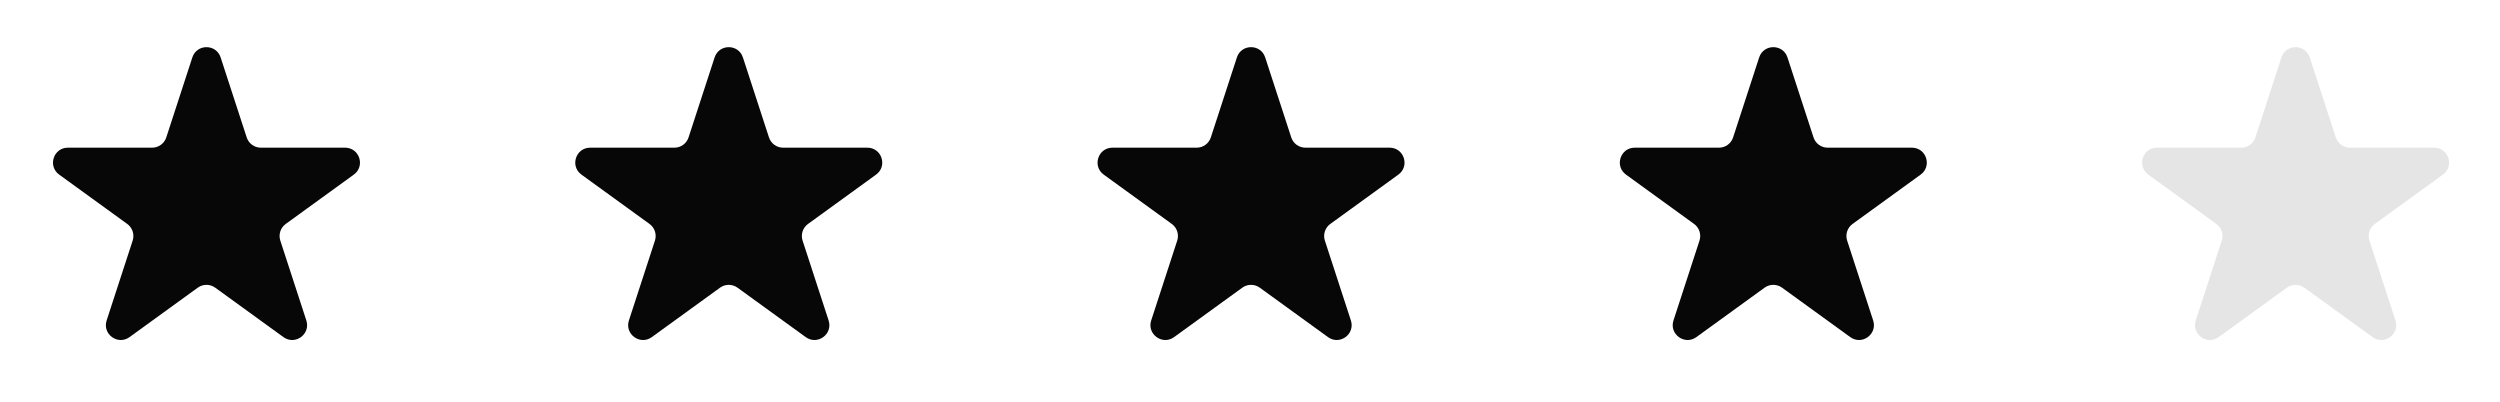 <svg width="168" height="27" viewBox="0 0 168 27" fill="none" xmlns="http://www.w3.org/2000/svg">
<path d="M12.925 3.86C13.225 2.939 14.527 2.939 14.827 3.86L16.578 9.234C16.712 9.646 17.096 9.924 17.529 9.924H23.189C24.159 9.924 24.561 11.165 23.776 11.734L19.201 15.049C18.85 15.303 18.703 15.755 18.837 16.168L20.586 21.535C20.886 22.456 19.832 23.223 19.048 22.654L14.463 19.332C14.113 19.078 13.639 19.078 13.289 19.332L8.704 22.654C7.919 23.223 6.866 22.456 7.166 21.535L8.915 16.168C9.049 15.755 8.902 15.303 8.551 15.049L3.976 11.734C3.191 11.165 3.593 9.924 4.562 9.924H10.223C10.656 9.924 11.04 9.646 11.174 9.234L12.925 3.86Z" fill="#070707"/>
<path d="M48.022 3.86C48.322 2.939 49.624 2.939 49.924 3.86L51.675 9.234C51.809 9.646 52.193 9.924 52.626 9.924H58.286C59.256 9.924 59.658 11.165 58.873 11.734L54.298 15.049C53.947 15.303 53.8 15.755 53.934 16.168L55.683 21.535C55.983 22.456 54.929 23.223 54.145 22.654L49.56 19.332C49.209 19.078 48.736 19.078 48.386 19.332L43.801 22.654C43.016 23.223 41.963 22.456 42.263 21.535L44.012 16.168C44.146 15.755 43.999 15.303 43.648 15.049L39.073 11.734C38.288 11.165 38.69 9.924 39.659 9.924H45.32C45.753 9.924 46.137 9.646 46.271 9.234L48.022 3.86Z" fill="#070707"/>
<path d="M83.119 3.86C83.419 2.939 84.721 2.939 85.021 3.86L86.772 9.234C86.906 9.646 87.29 9.924 87.723 9.924H93.383C94.353 9.924 94.755 11.165 93.97 11.734L89.395 15.049C89.044 15.303 88.897 15.755 89.031 16.168L90.78 21.535C91.08 22.456 90.026 23.223 89.242 22.654L84.657 19.332C84.307 19.078 83.833 19.078 83.483 19.332L78.898 22.654C78.114 23.223 77.06 22.456 77.36 21.535L79.109 16.168C79.243 15.755 79.096 15.303 78.745 15.049L74.17 11.734C73.385 11.165 73.787 9.924 74.757 9.924H80.417C80.85 9.924 81.234 9.646 81.368 9.234L83.119 3.86Z" fill="#070707"/>
<path d="M118.216 3.86C118.516 2.939 119.818 2.939 120.118 3.86L121.869 9.234C122.003 9.646 122.387 9.924 122.82 9.924H128.481C129.45 9.924 129.852 11.165 129.067 11.734L124.492 15.049C124.141 15.303 123.994 15.755 124.128 16.168L125.877 21.535C126.177 22.456 125.124 23.223 124.339 22.654L119.754 19.332C119.404 19.078 118.931 19.078 118.58 19.332L113.995 22.654C113.211 23.223 112.157 22.456 112.457 21.535L114.206 16.168C114.34 15.755 114.193 15.303 113.842 15.049L109.267 11.734C108.482 11.165 108.884 9.924 109.854 9.924H115.514C115.947 9.924 116.331 9.646 116.465 9.234L118.216 3.86Z" fill="#070707"/>
<path d="M153.314 3.86C153.613 2.939 154.915 2.939 155.215 3.86L156.966 9.234C157.1 9.646 157.484 9.924 157.917 9.924H163.578C164.547 9.924 164.95 11.165 164.165 11.734L159.59 15.049C159.238 15.303 159.091 15.755 159.226 16.168L160.974 21.535C161.274 22.456 160.221 23.223 159.437 22.654L154.851 19.332C154.501 19.078 154.028 19.078 153.678 19.332L149.092 22.654C148.308 23.223 147.255 22.456 147.555 21.535L149.303 16.168C149.438 15.755 149.291 15.303 148.939 15.049L144.364 11.734C143.579 11.165 143.982 9.924 144.951 9.924H150.612C151.045 9.924 151.428 9.646 151.562 9.234L153.314 3.86Z" fill="#E5E5E5"/>
</svg>
